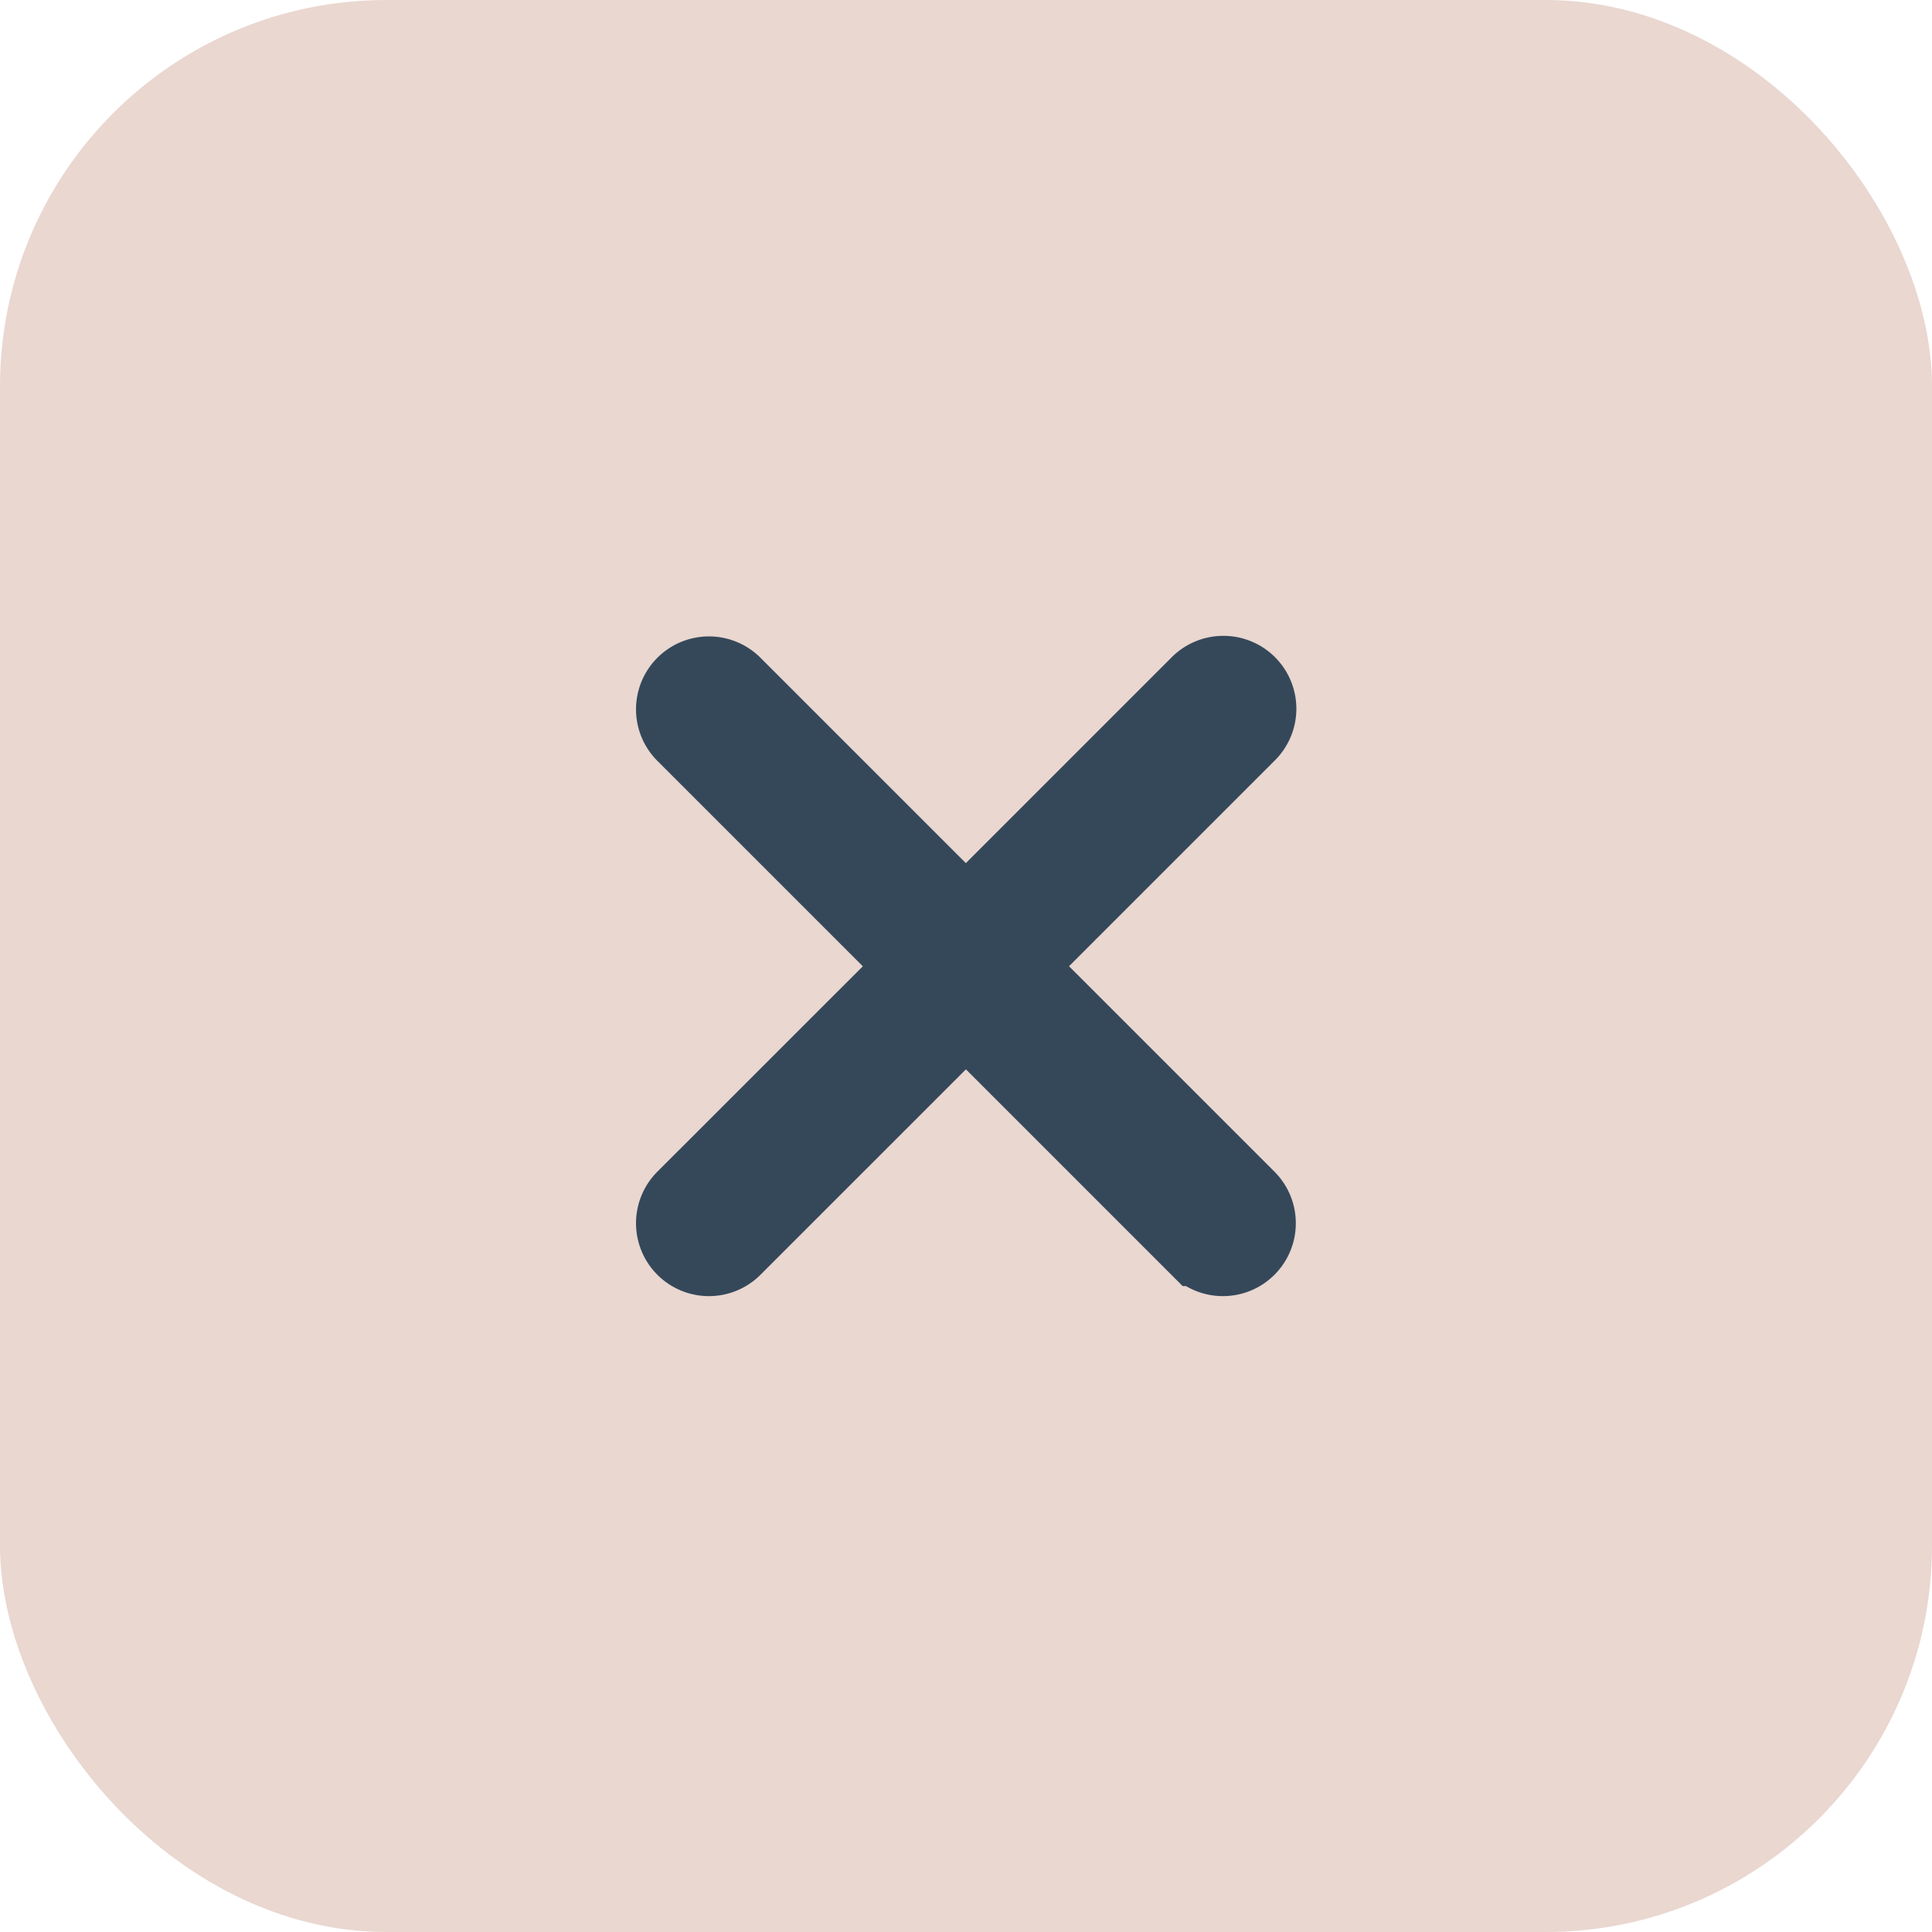 <svg id="Group_2176" data-name="Group 2176" xmlns="http://www.w3.org/2000/svg" width="25" height="25" viewBox="0 0 25 25">
  <rect id="Rectangle_362" data-name="Rectangle 362" width="25" height="25" rx="5" fill="#d5b1a2" opacity="0.5"/>
  <path id="icons8-close" d="M14.075,6.97a.443.443,0,0,0-.31.136l-3.012,3.012L7.742,7.107a.443.443,0,1,0-.627.627l3.012,3.012L7.115,13.757a.443.443,0,1,0,.627.627l3.012-3.012,3.012,3.012a.443.443,0,1,0,.627-.627l-3.012-3.012,3.012-3.012a.443.443,0,0,0-.317-.763Z" transform="translate(1.745 1.758)" fill="#30495c" stroke="#35485a" stroke-width="1"/>
</svg>
